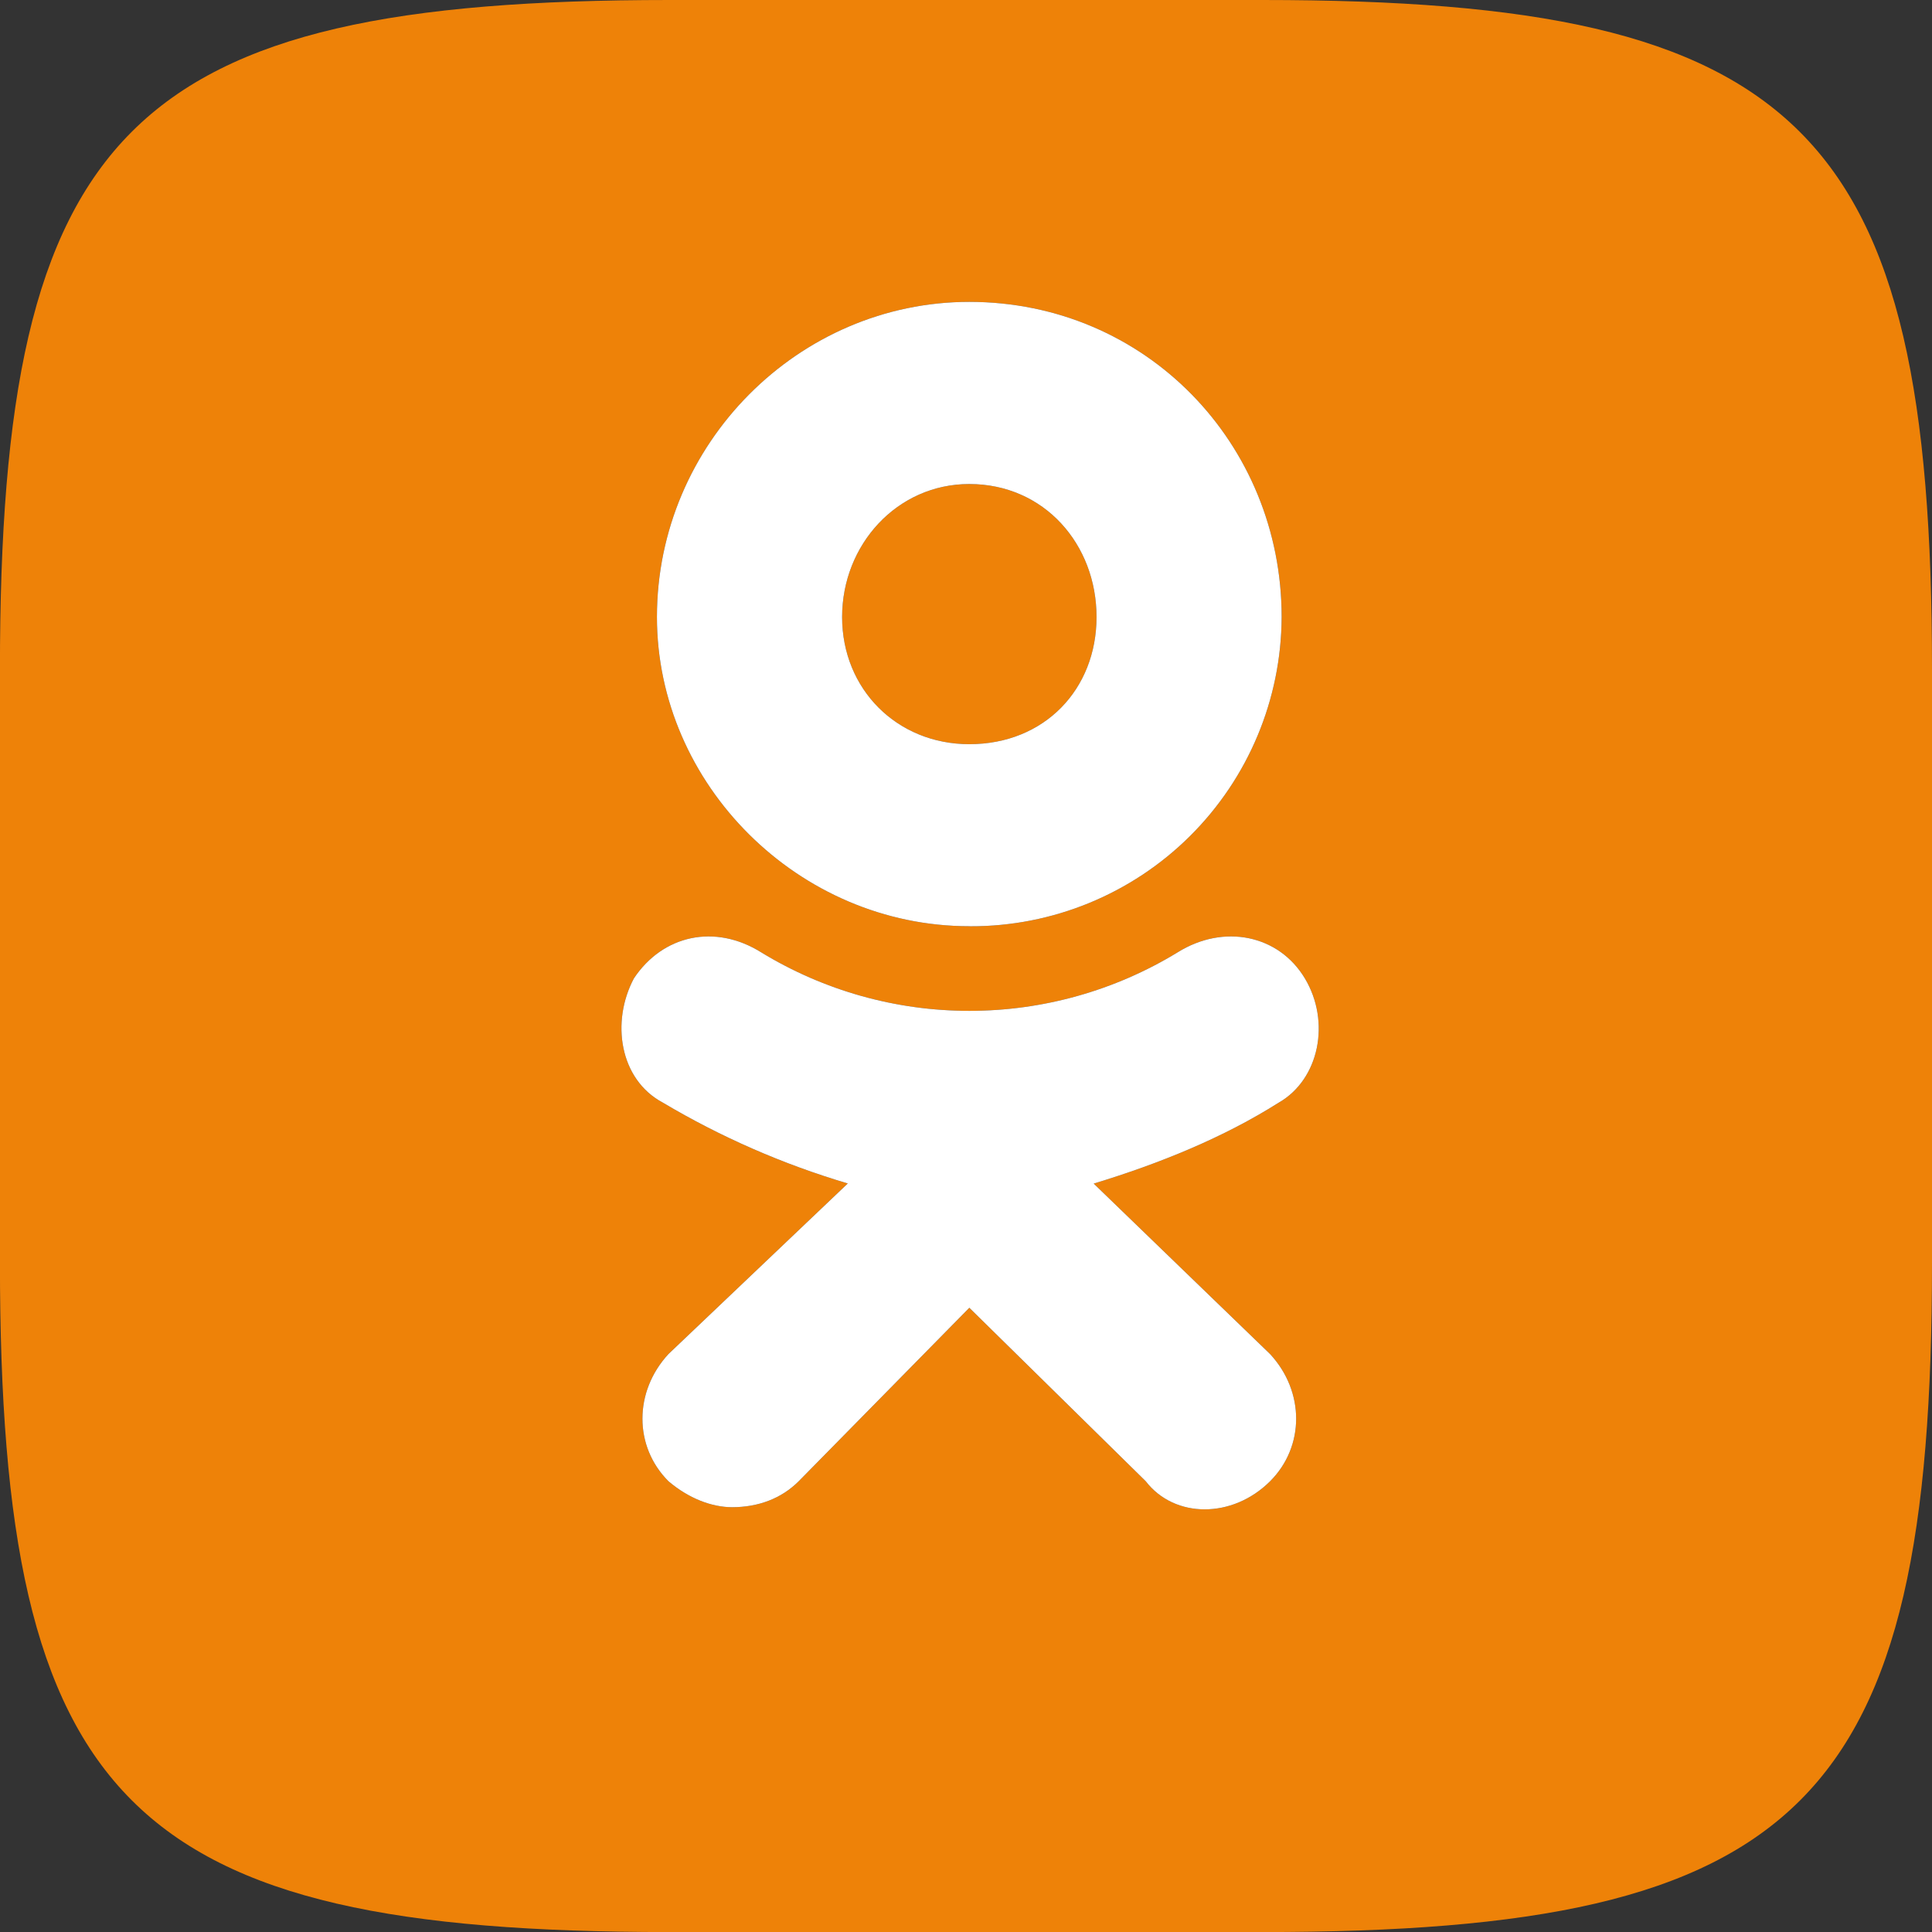 <?xml version="1.0" encoding="UTF-8"?> <svg xmlns="http://www.w3.org/2000/svg" width="32" height="32" viewBox="0 0 32 32" fill="none"><rect x="0" y="0" width="32" height="32" fill="#333333" stroke="none"/> <g clip-path="url(#clip0_342_6)"> <path fill-rule="evenodd" clip-rule="evenodd" d="M20.911 0H11.088C2.124 0 -0.001 2.125 -0.001 11.089V20.912C-0.001 29.876 2.124 32.001 11.088 32.001H20.911C29.875 32.001 32 29.876 32 20.912V11.089C32 2.125 29.854 0 20.911 0ZM16.054 15.341C13.229 15.341 10.881 12.995 10.881 10.219C10.881 7.347 13.229 5 16.055 5C18.977 5 21.228 7.346 21.228 10.219C21.223 11.582 20.677 12.887 19.71 13.848C18.743 14.809 17.434 15.346 16.071 15.342L16.054 15.341ZM13.948 10.22C13.948 9.022 14.858 8.017 16.054 8.017C17.3 8.017 18.163 9.021 18.162 10.22C18.162 11.416 17.3 12.326 16.055 12.326C14.858 12.326 13.948 11.416 13.948 10.22ZM21.037 22.428L18.115 19.604C19.217 19.269 20.271 18.838 21.18 18.263C21.851 17.879 22.044 16.923 21.612 16.204C21.181 15.486 20.272 15.295 19.505 15.774C18.466 16.408 17.273 16.743 16.056 16.743C14.84 16.743 13.647 16.408 12.608 15.774C11.841 15.295 10.979 15.486 10.5 16.204C10.117 16.923 10.26 17.88 10.979 18.263C11.941 18.835 12.969 19.284 14.042 19.602L11.072 22.427C10.497 23.049 10.497 23.959 11.072 24.534C11.408 24.82 11.791 24.964 12.126 24.964C12.558 24.964 12.942 24.821 13.229 24.534L16.055 21.661L18.977 24.534C19.456 25.155 20.415 25.155 21.037 24.534C21.612 23.959 21.612 23.049 21.037 22.428Z" fill="#EE8208"></path> <path d="M21.037 22.428L18.115 19.604C19.217 19.269 20.271 18.838 21.18 18.263C21.851 17.879 22.044 16.923 21.612 16.204C21.181 15.486 20.272 15.295 19.505 15.774C18.466 16.408 17.273 16.743 16.056 16.743C14.84 16.743 13.647 16.408 12.608 15.774C11.841 15.295 10.979 15.486 10.5 16.204C10.117 16.923 10.26 17.88 10.979 18.263C11.941 18.835 12.97 19.284 14.042 19.602L11.072 22.427C10.497 23.049 10.497 23.959 11.072 24.534C11.408 24.82 11.791 24.964 12.126 24.964C12.558 24.964 12.942 24.821 13.229 24.534L16.055 21.661L18.977 24.534C19.456 25.155 20.415 25.155 21.037 24.534C21.612 23.959 21.612 23.049 21.037 22.428Z" fill="white"></path> <path fill-rule="evenodd" clip-rule="evenodd" d="M16.054 15.341C13.229 15.341 10.881 12.995 10.881 10.219C10.881 7.347 13.229 5 16.055 5C18.977 5 21.228 7.346 21.228 10.219C21.223 11.582 20.677 12.887 19.71 13.848C18.743 14.809 17.434 15.346 16.071 15.342L16.054 15.341ZM13.948 10.22C13.948 9.022 14.858 8.017 16.054 8.017C17.3 8.017 18.163 9.021 18.162 10.22C18.162 11.416 17.3 12.326 16.055 12.326C14.858 12.326 13.948 11.416 13.948 10.22Z" fill="white"></path> </g> <defs> <clipPath id="clip0_342_6"> <rect width="32" height="32" fill="white"></rect> </clipPath> </defs> </svg> 